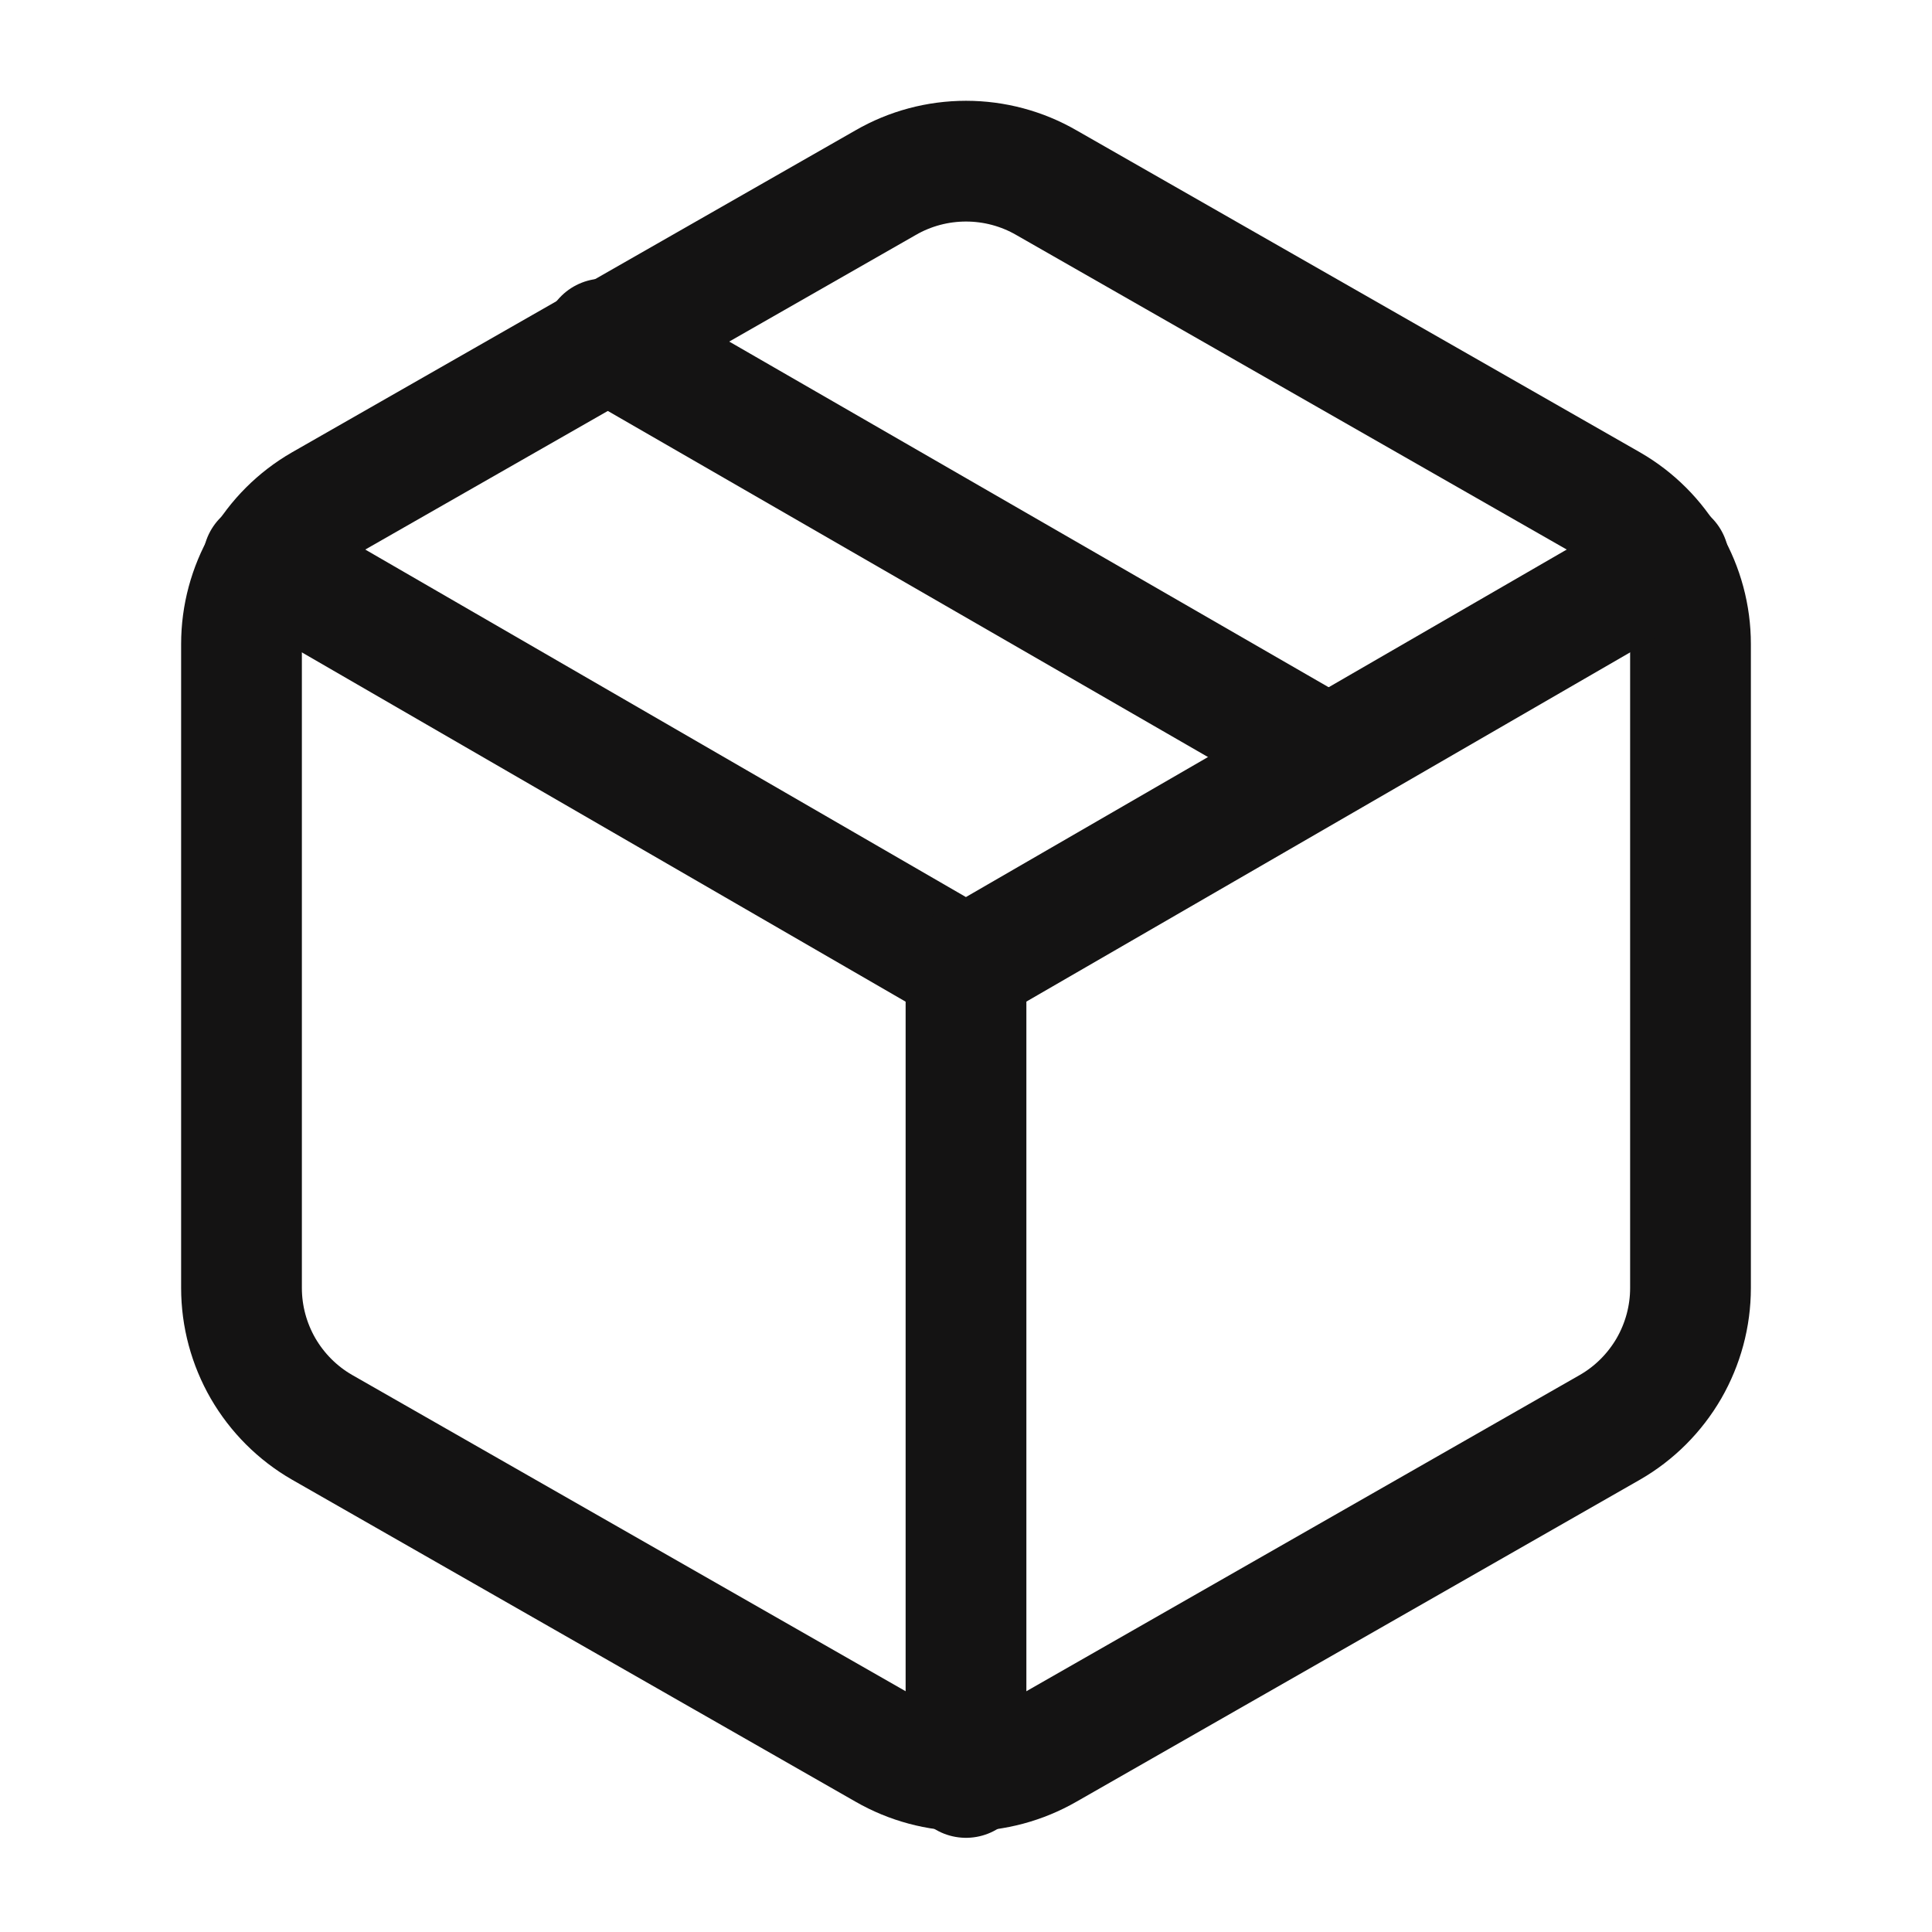 <svg xmlns="http://www.w3.org/2000/svg" fill="none" viewBox="0 0 24 24" height="24" width="24">
<g id="package">
<path stroke-linejoin="round" stroke-linecap="round" stroke-width="1.5" stroke="#141313" d="M16.5 9.4L7.5 4.21" id="Vector"></path>
<path stroke-linejoin="round" stroke-linecap="round" stroke-width="1.5" stroke="#141313" d="M21 16V8C21 7.649 20.907 7.305 20.732 7.001C20.556 6.697 20.304 6.445 20 6.27L13 2.27C12.696 2.094 12.351 2.002 12 2.002C11.649 2.002 11.304 2.094 11 2.27L4 6.27C3.696 6.445 3.444 6.697 3.268 7.001C3.093 7.305 3 7.649 3 8V16C3 16.351 3.093 16.695 3.268 16.999C3.444 17.302 3.696 17.555 4 17.73L11 21.73C11.304 21.905 11.649 21.998 12 21.998C12.351 21.998 12.696 21.905 13 21.73L20 17.73C20.304 17.555 20.556 17.302 20.732 16.999C20.907 16.695 21 16.351 21 16Z" id="Vector_2"></path>
<path stroke-linejoin="round" stroke-linecap="round" stroke-width="1.5" stroke="#141313" d="M3.27 6.96L11.999 12.01L20.73 6.96" id="Vector_3"></path>
<path stroke-linejoin="round" stroke-linecap="round" stroke-width="1.5" stroke="#141313" d="M12 22.08V12" id="Vector_4"></path>
</g>
</svg>
